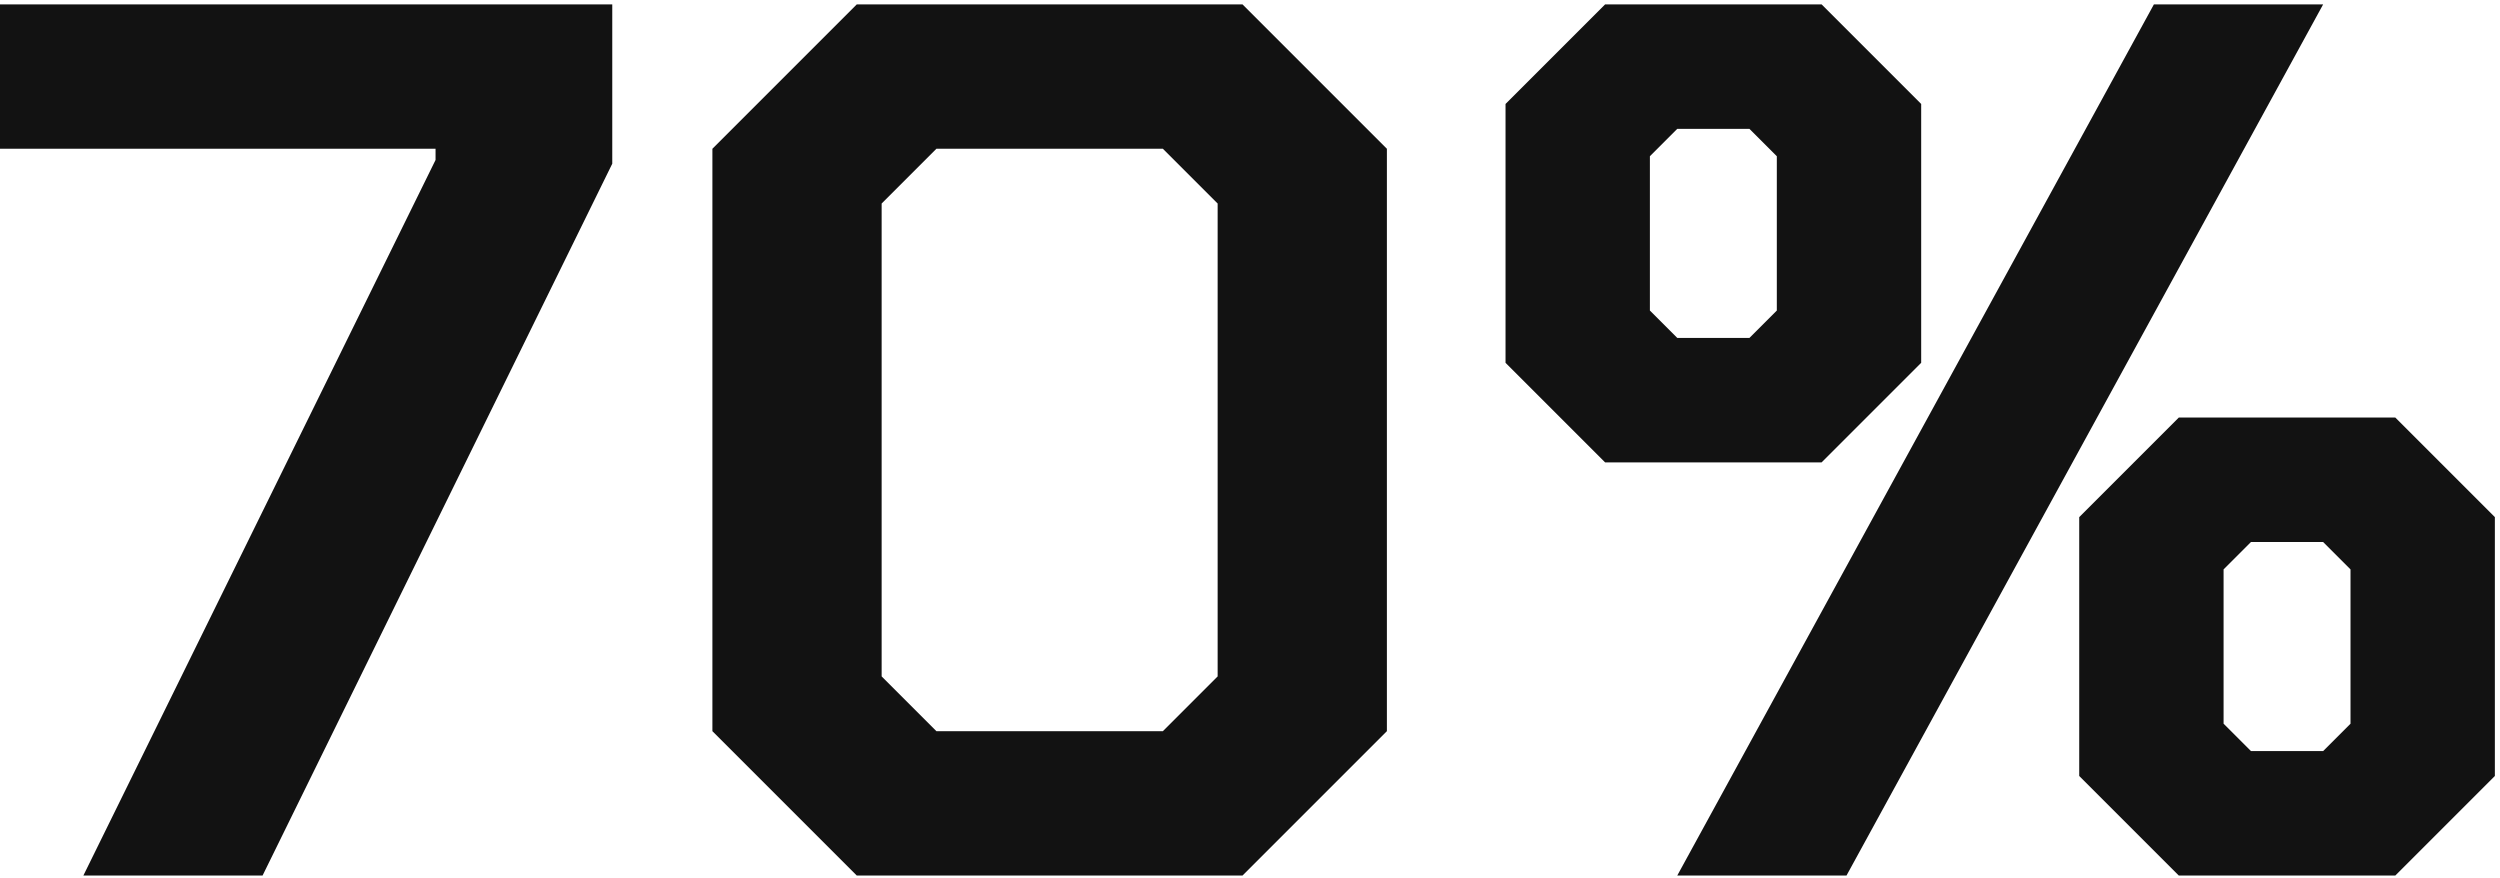 <?xml version="1.0" encoding="UTF-8"?> <svg xmlns="http://www.w3.org/2000/svg" width="225" height="79" viewBox="0 0 225 79" fill="none"><path d="M39.2 14.397V13.389H0V0.397H55.104V14.733L23.632 78.797H7.504L39.2 14.397Z" fill="#121212"></path><path d="M64.116 65.805V13.389L77.108 0.397H111.828L124.82 13.389V65.805L111.828 78.797H77.108L64.116 65.805ZM104.66 65.805L109.588 60.877V18.317L104.66 13.389H84.276L79.348 18.317V60.877L84.276 65.805H104.66Z" fill="#121212"></path><path d="M135.498 32.653V9.357L144.458 0.397H163.946L172.906 9.357V32.653L163.946 41.613H144.458L135.498 32.653ZM193.85 0.397H209.082L166.186 78.797H150.954L193.85 0.397ZM157.45 30.413L159.914 27.949V14.061L157.45 11.597H150.954L148.49 14.061V27.949L150.954 30.413H157.45ZM187.13 69.837V46.541L196.09 37.581H215.578L224.538 46.541V69.837L215.578 78.797H196.09L187.13 69.837ZM209.082 67.597L211.546 65.133V51.245L209.082 48.781H202.586L200.122 51.245V65.133L202.586 67.597H209.082Z" fill="#121212"></path></svg> 